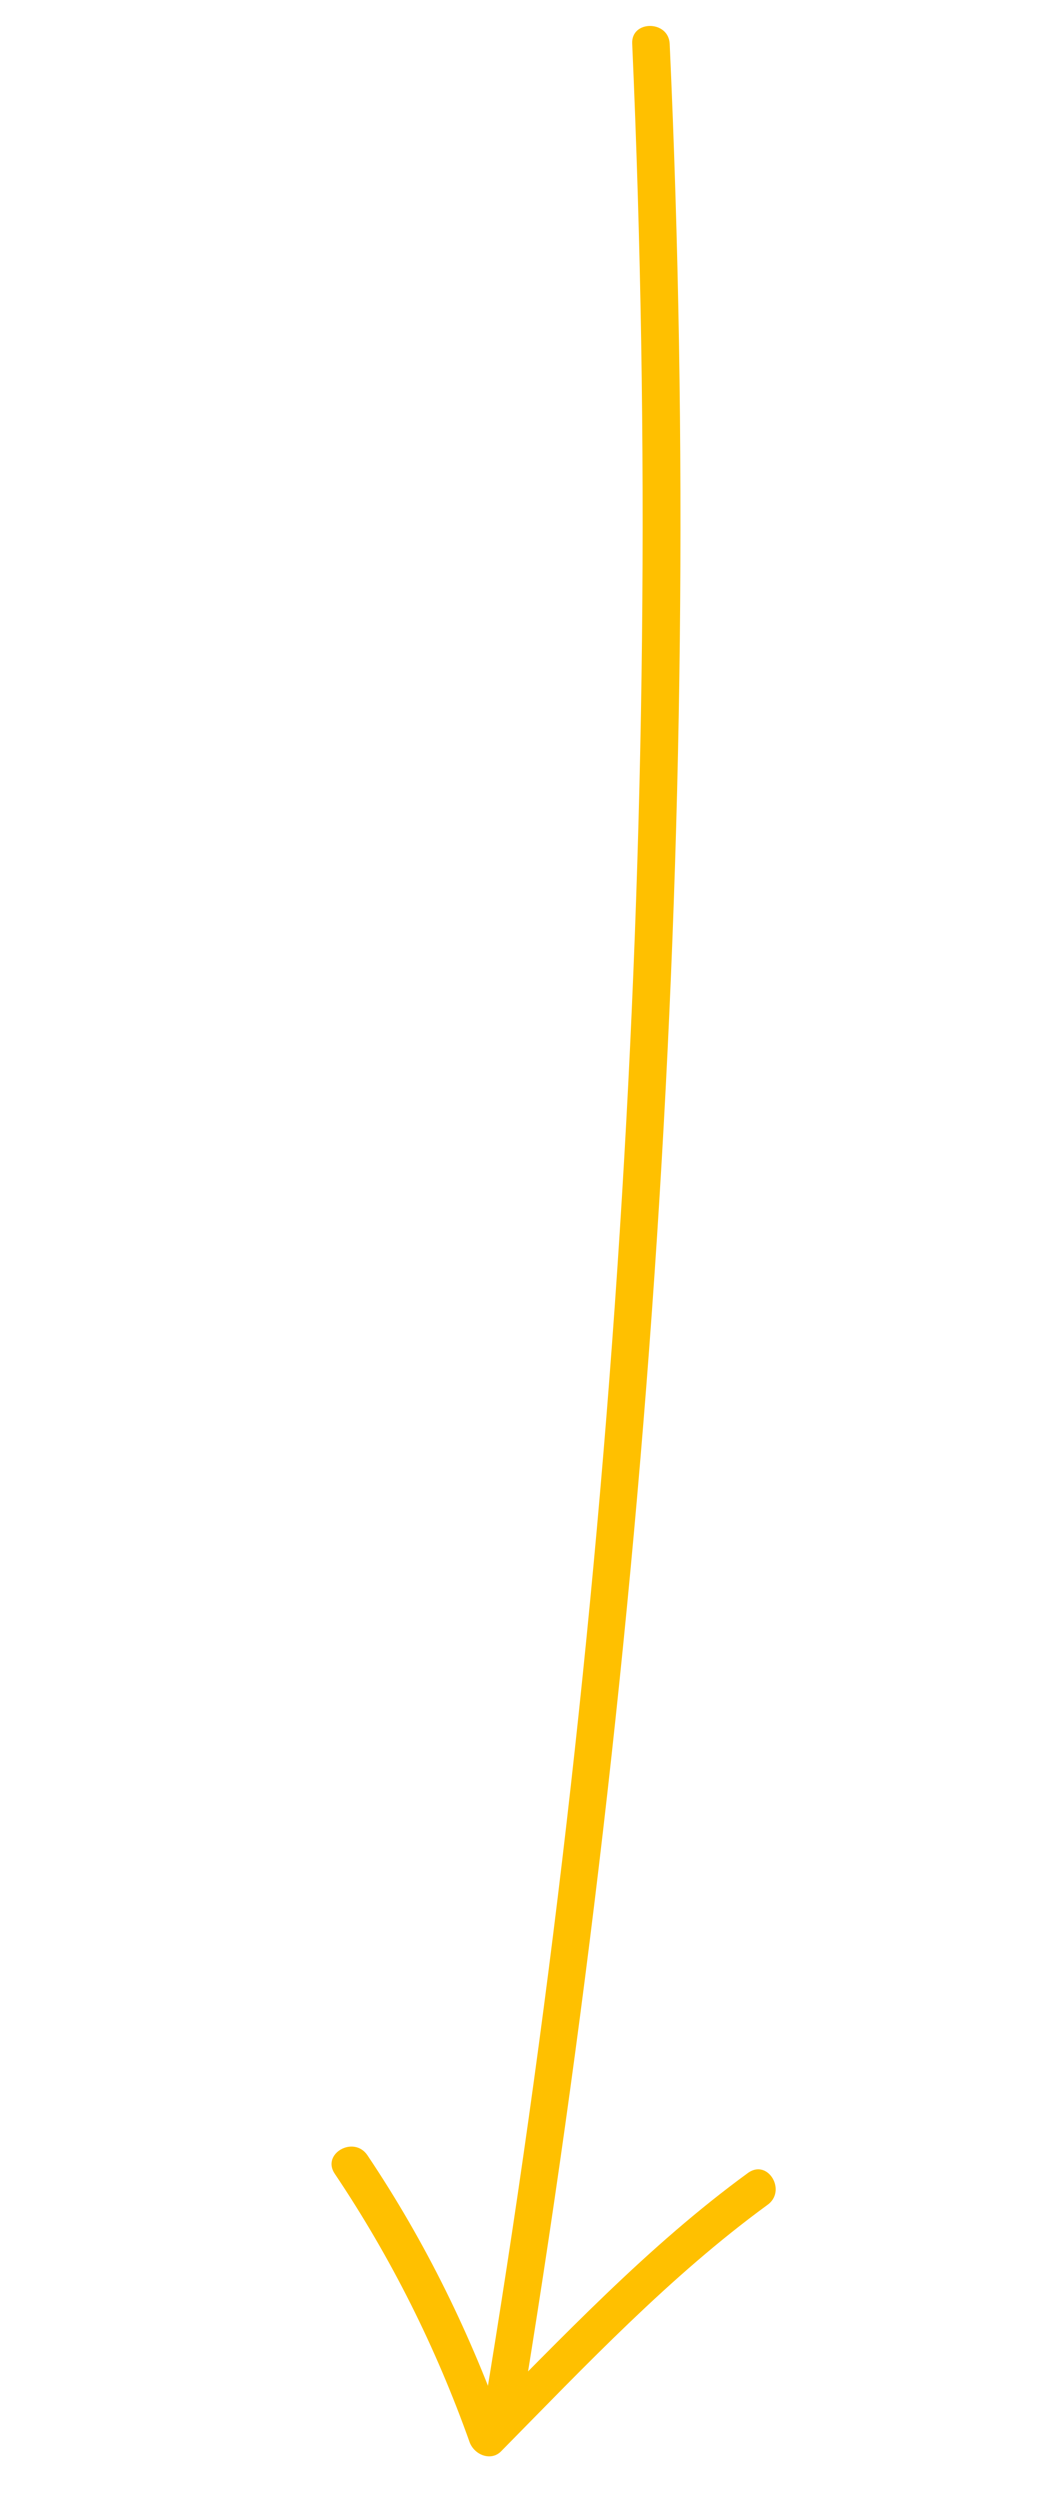 <?xml version="1.0" encoding="UTF-8"?> <!-- Generator: Adobe Illustrator 22.0.0, SVG Export Plug-In . SVG Version: 6.00 Build 0) --> <svg xmlns="http://www.w3.org/2000/svg" xmlns:xlink="http://www.w3.org/1999/xlink" id="Layer_1" x="0px" y="0px" viewBox="0 0 85 200" style="enable-background:new 0 0 85 200;" xml:space="preserve"> <style type="text/css"> .st0{fill:#FFC000;} </style> <g> <path class="st0" d="M50.6,3.5c2.8,63.6-1.5,126.8-11.9,189.5c-0.3,1.9,2.6,2.7,2.9,0.8c10.4-63.1,14.9-126.5,12-190.3 C53.5,1.6,50.5,1.6,50.6,3.5L50.6,3.5z"></path> </g> <g> <path class="st0" d="M26.8,173.9c4.5,6.7,8.1,13.9,10.8,21.5c0.4,1,1.7,1.5,2.5,0.7c6.8-6.9,13.5-14,21.3-19.7 c1.6-1.1,0.1-3.7-1.5-2.6C51.8,179.7,45,187,38,194c0.8,0.2,1.7,0.4,2.5,0.7c-2.8-7.9-6.4-15.3-11.1-22.3 C28.3,170.8,25.7,172.3,26.8,173.9L26.8,173.9z"></path> </g> </svg> 